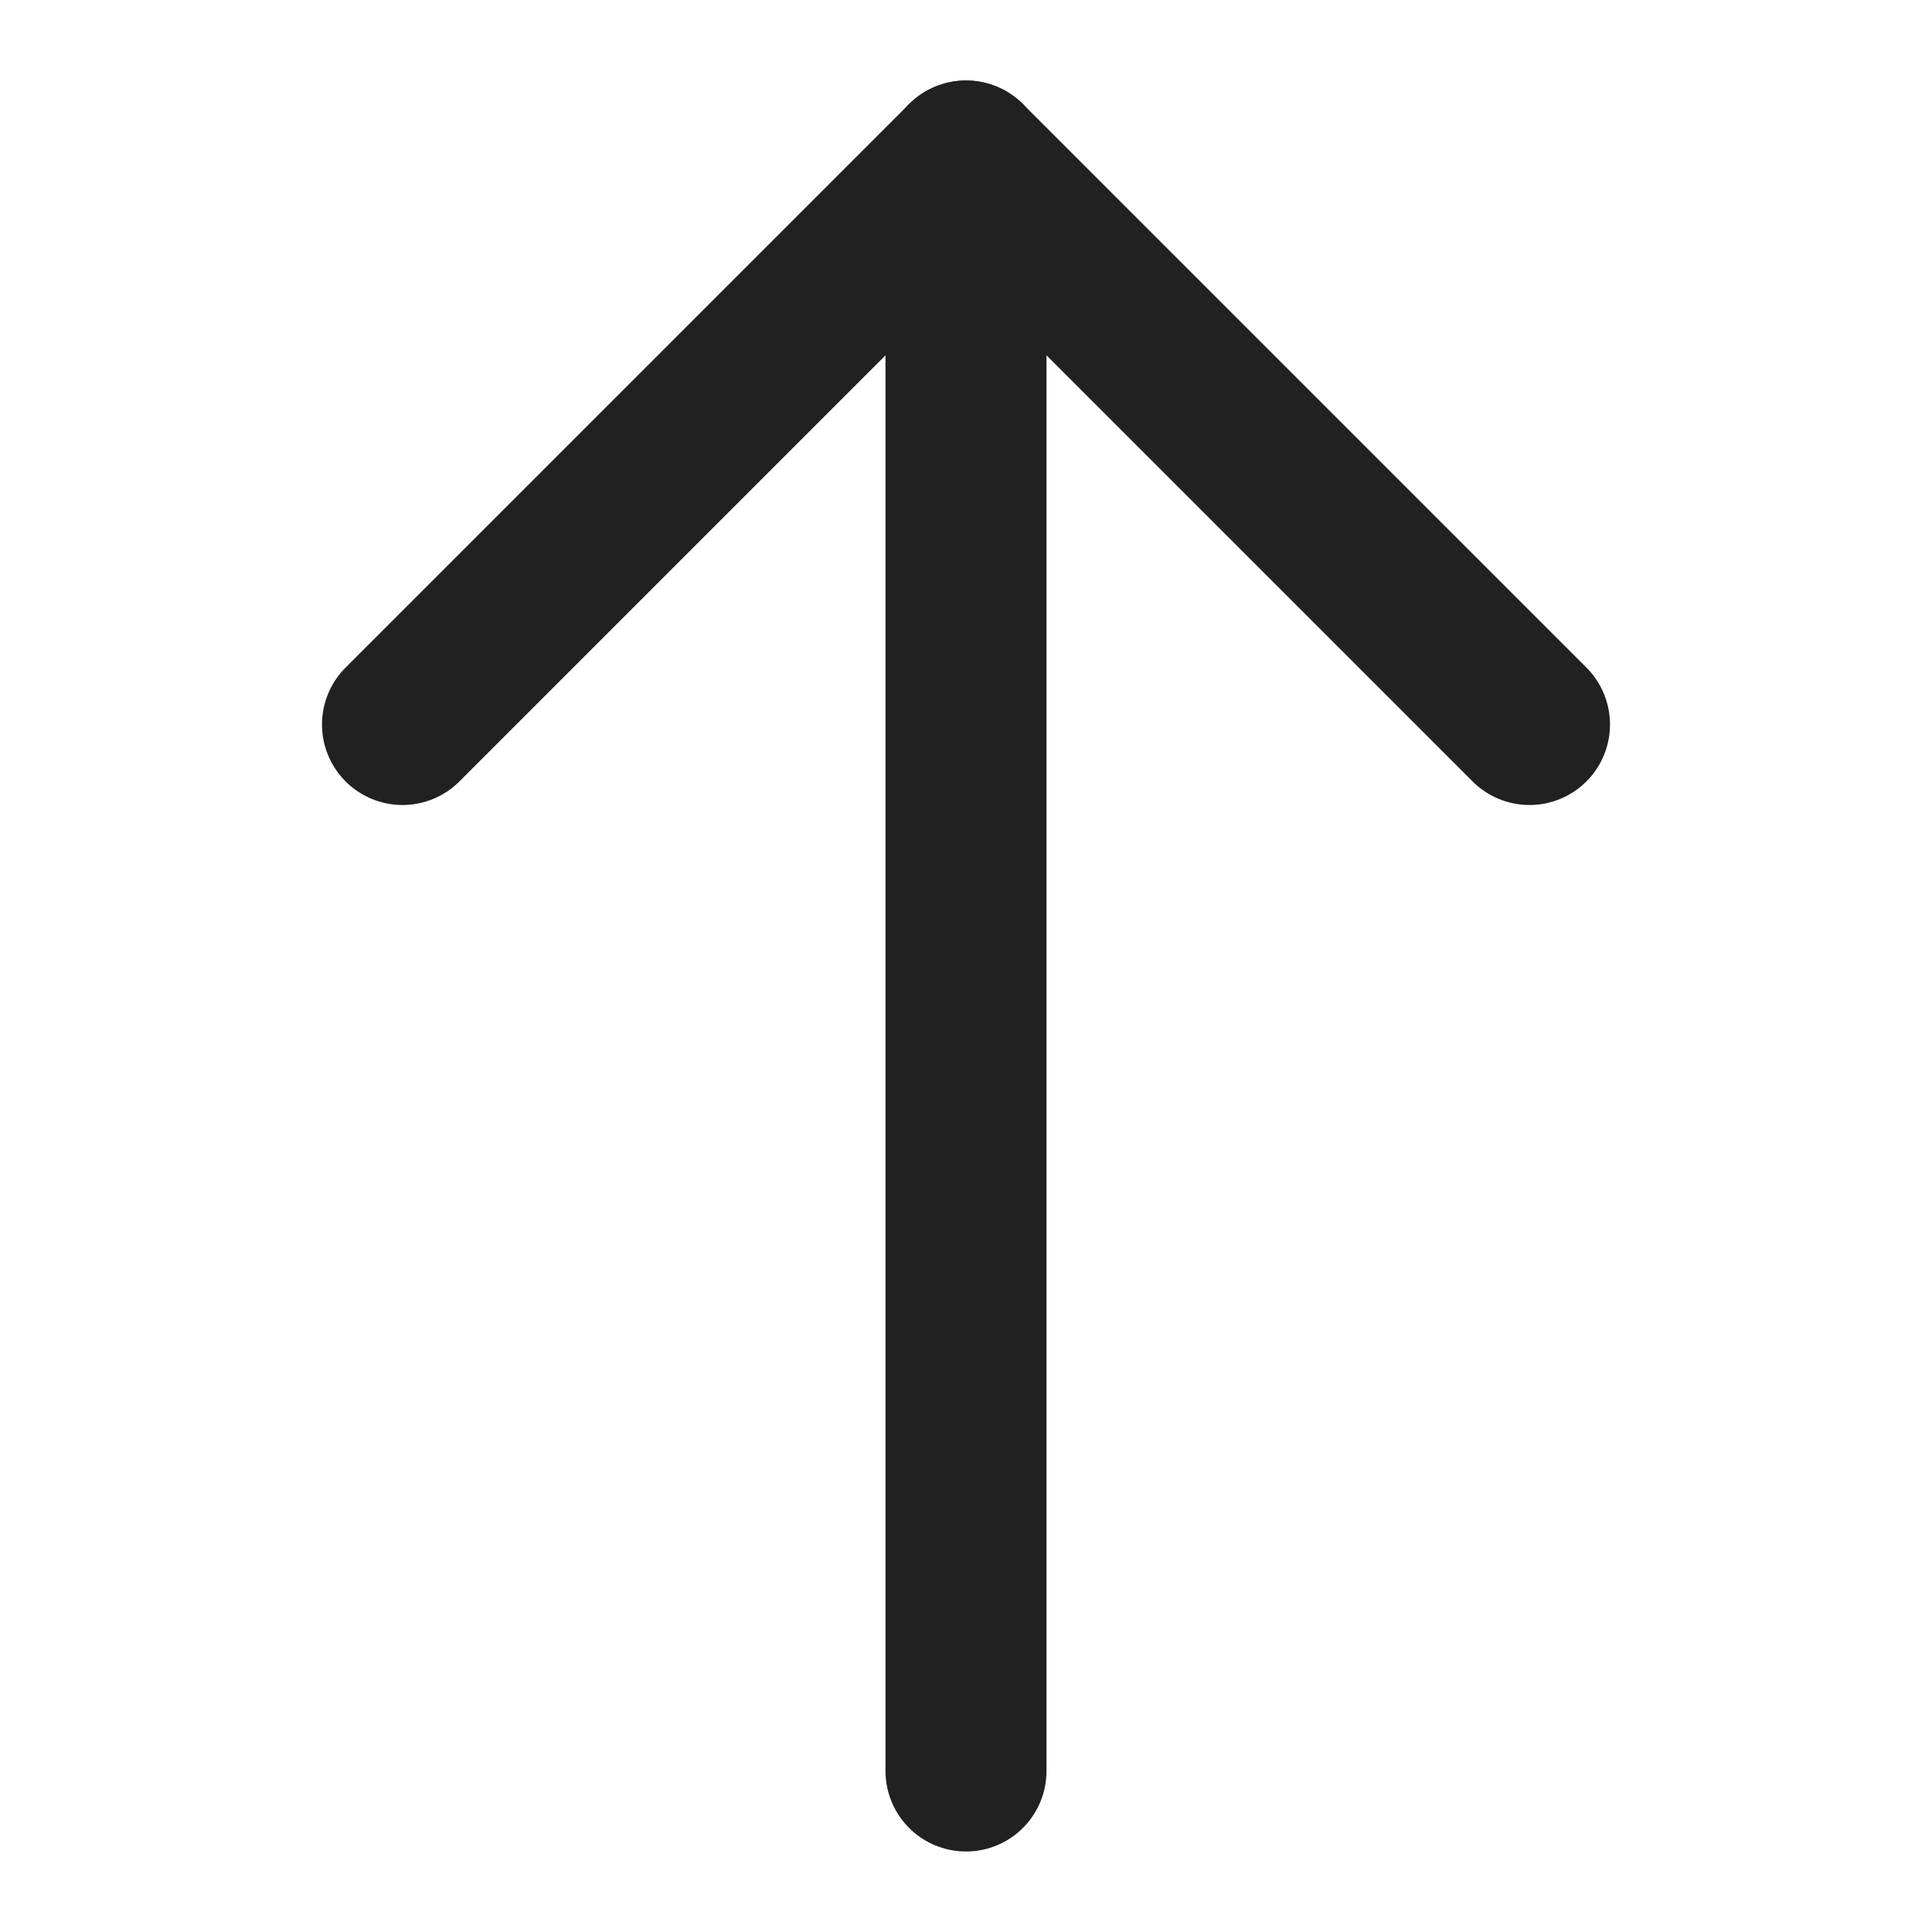 
<svg xmlns="http://www.w3.org/2000/svg" viewBox="0 0 24 24" width="24" height="24">























































<title>arrow up</title>























































<g class="nc-icon-wrapper" stroke-linecap="round" stroke-linejoin="round" stroke-width="2" fill="#212121" stroke="#212121">























































<line data-cap="butt" data-color="color-2" fill="none" stroke-miterlimit="10" x1="12" y1="22" x2="12" y2="2"></line> 























































<polyline fill="none" stroke="#212121" stroke-miterlimit="10" points="5,9 12,2 19,9 "></polyline></g></svg>